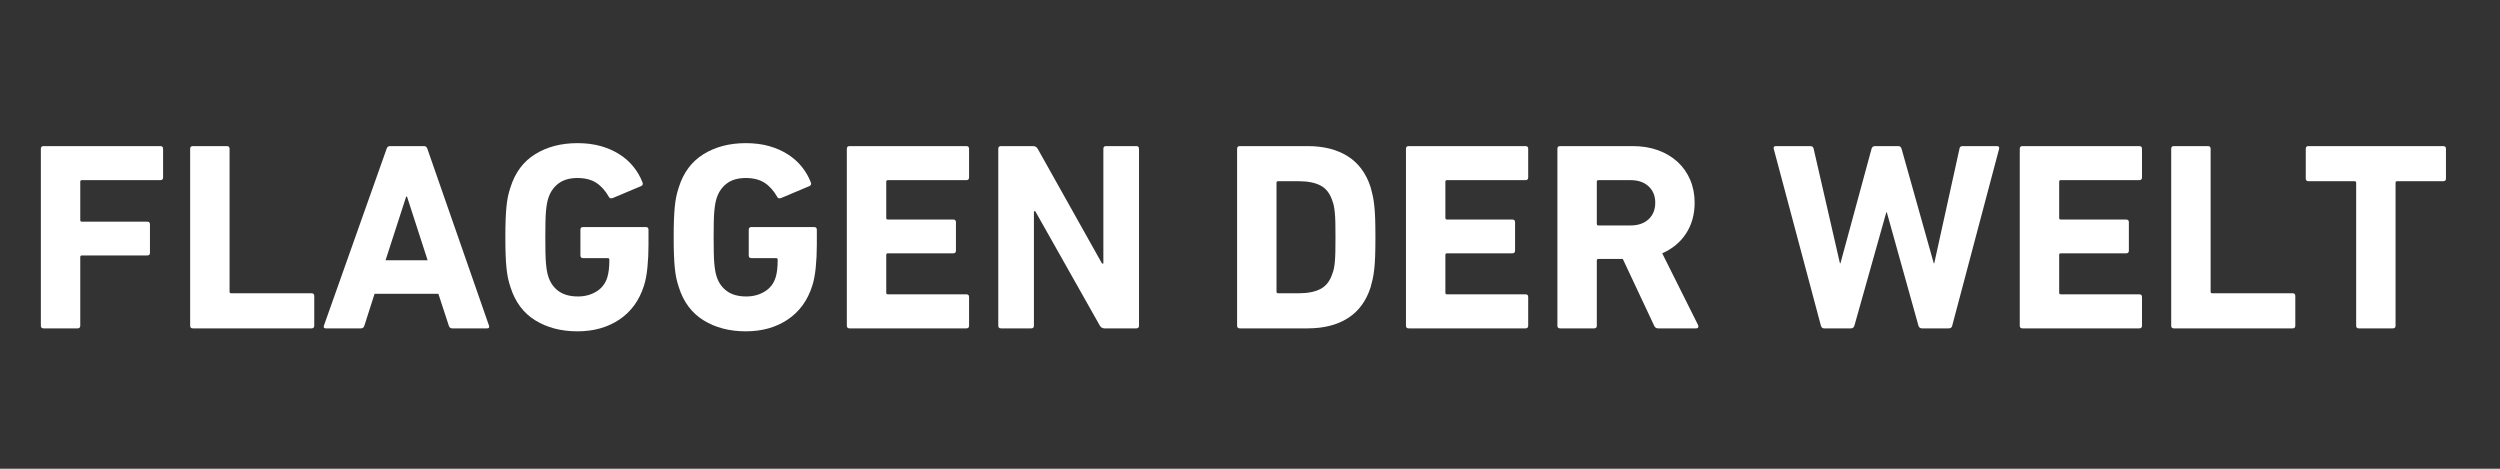 <svg version="1.0" preserveAspectRatio="xMidYMid meet" height="360" viewBox="0 0 1440 270" zoomAndPan="magnify" width="1920" xmlns:xlink="http://www.w3.org/1999/xlink" xmlns="http://www.w3.org/2000/svg"><rect x="0" y="0" width="1440" height="270" fill="#333333" stroke="none"/><defs><g></g></defs><g fill-opacity="1" fill="#ffffff"><g transform="translate(13.5, 189.139)"><g><path d="M 10.031 -103.438 C 10.031 -104.469 10.547 -104.984 11.578 -104.984 L 78.891 -104.984 C 79.922 -104.984 80.438 -104.469 80.438 -103.438 L 80.438 -86.922 C 80.438 -85.891 79.922 -85.375 78.891 -85.375 L 33.656 -85.375 C 33.039 -85.375 32.734 -85.066 32.734 -84.453 L 32.734 -62.375 C 32.734 -61.758 33.039 -61.453 33.656 -61.453 L 71.328 -61.453 C 72.359 -61.453 72.875 -60.938 72.875 -59.906 L 72.875 -43.531 C 72.875 -42.508 72.359 -42 71.328 -42 L 33.656 -42 C 33.039 -42 32.734 -41.688 32.734 -41.062 L 32.734 -1.547 C 32.734 -0.516 32.219 0 31.188 0 L 11.578 0 C 10.547 0 10.031 -0.516 10.031 -1.547 Z M 10.031 -103.438"></path></g></g></g><g fill-opacity="1" fill="#ffffff"><g transform="translate(99.495, 189.139)"><g><path d="M 10.031 -103.438 C 10.031 -104.469 10.547 -104.984 11.578 -104.984 L 31.188 -104.984 C 32.219 -104.984 32.734 -104.469 32.734 -103.438 L 32.734 -21.156 C 32.734 -20.531 33.039 -20.219 33.656 -20.219 L 79.969 -20.219 C 81 -20.219 81.516 -19.707 81.516 -18.688 L 81.516 -1.547 C 81.516 -0.516 81 0 79.969 0 L 11.578 0 C 10.547 0 10.031 -0.516 10.031 -1.547 Z M 10.031 -103.438"></path></g></g></g><g fill-opacity="1" fill="#ffffff"><g transform="translate(184.408, 189.139)"><g><path d="M 61.906 -39.219 L 50.016 -75.953 L 49.562 -75.953 L 37.672 -39.219 Z M 38.281 -103.438 C 38.594 -104.469 39.266 -104.984 40.297 -104.984 L 59.75 -104.984 C 60.781 -104.984 61.445 -104.469 61.75 -103.438 L 97.266 -1.547 C 97.578 -0.516 97.219 0 96.188 0 L 76.109 0 C 75.086 0 74.422 -0.516 74.109 -1.547 L 68.094 -19.922 L 31.344 -19.922 L 25.469 -1.547 C 25.164 -0.516 24.5 0 23.469 0 L 3.25 0 C 2.219 0 1.852 -0.516 2.156 -1.547 Z M 38.281 -103.438"></path></g></g></g><g fill-opacity="1" fill="#ffffff"><g transform="translate(283.835, 189.139)"><g><path d="M 10.188 -23.781 C 9.57 -25.633 9.082 -27.43 8.719 -29.172 C 8.363 -30.922 8.082 -32.875 7.875 -35.031 C 7.664 -37.195 7.508 -39.672 7.406 -42.453 C 7.301 -45.234 7.25 -48.582 7.25 -52.5 C 7.25 -56.406 7.301 -59.75 7.406 -62.531 C 7.508 -65.312 7.664 -67.781 7.875 -69.938 C 8.082 -72.102 8.363 -74.062 8.719 -75.812 C 9.082 -77.562 9.57 -79.359 10.188 -81.203 C 12.863 -89.754 17.625 -96.141 24.469 -100.359 C 31.312 -104.578 39.414 -106.688 48.781 -106.688 C 53.727 -106.688 58.207 -106.117 62.219 -104.984 C 66.227 -103.848 69.801 -102.273 72.938 -100.266 C 76.082 -98.266 78.758 -95.898 80.969 -93.172 C 83.188 -90.441 84.914 -87.484 86.156 -84.297 C 86.664 -83.266 86.457 -82.492 85.531 -81.984 L 69.016 -75.031 C 67.879 -74.727 67.156 -74.988 66.844 -75.812 C 64.789 -79.406 62.348 -82.102 59.516 -83.906 C 56.68 -85.707 53.102 -86.609 48.781 -86.609 C 44.258 -86.609 40.609 -85.551 37.828 -83.438 C 35.047 -81.332 33.086 -78.477 31.953 -74.875 C 31.648 -73.945 31.395 -72.891 31.188 -71.703 C 30.977 -70.523 30.797 -69.086 30.641 -67.391 C 30.492 -65.691 30.395 -63.633 30.344 -61.219 C 30.289 -58.801 30.266 -55.895 30.266 -52.5 C 30.266 -49.094 30.289 -46.156 30.344 -43.688 C 30.395 -41.219 30.492 -39.133 30.641 -37.438 C 30.797 -35.738 30.977 -34.297 31.188 -33.109 C 31.395 -31.93 31.648 -30.879 31.953 -29.953 C 33.086 -26.348 35.07 -23.516 37.906 -21.453 C 40.738 -19.398 44.469 -18.375 49.094 -18.375 C 53.008 -18.375 56.508 -19.301 59.594 -21.156 C 62.676 -23.008 64.785 -25.688 65.922 -29.188 C 66.336 -30.52 66.645 -32.008 66.844 -33.656 C 67.051 -35.301 67.156 -37.258 67.156 -39.531 C 67.156 -40.145 66.848 -40.453 66.234 -40.453 L 52.031 -40.453 C 51 -40.453 50.484 -40.969 50.484 -42 L 50.484 -56.812 C 50.484 -57.844 51 -58.359 52.031 -58.359 L 88.156 -58.359 C 89.188 -58.359 89.703 -57.844 89.703 -56.812 L 89.703 -48.172 C 89.703 -43.535 89.492 -39.16 89.078 -35.047 C 88.672 -30.93 88.004 -27.43 87.078 -24.547 C 84.398 -16.109 79.691 -9.625 72.953 -5.094 C 66.211 -0.562 58.156 1.703 48.781 1.703 C 39.414 1.703 31.312 -0.406 24.469 -4.625 C 17.625 -8.852 12.863 -15.238 10.188 -23.781 Z M 10.188 -23.781"></path></g></g></g><g fill-opacity="1" fill="#ffffff"><g transform="translate(380.791, 189.139)"><g><path d="M 10.188 -23.781 C 9.57 -25.633 9.082 -27.43 8.719 -29.172 C 8.363 -30.922 8.082 -32.875 7.875 -35.031 C 7.664 -37.195 7.508 -39.672 7.406 -42.453 C 7.301 -45.234 7.25 -48.582 7.25 -52.5 C 7.25 -56.406 7.301 -59.75 7.406 -62.531 C 7.508 -65.312 7.664 -67.781 7.875 -69.938 C 8.082 -72.102 8.363 -74.062 8.719 -75.812 C 9.082 -77.562 9.57 -79.359 10.188 -81.203 C 12.863 -89.754 17.625 -96.141 24.469 -100.359 C 31.312 -104.578 39.414 -106.688 48.781 -106.688 C 53.727 -106.688 58.207 -106.117 62.219 -104.984 C 66.227 -103.848 69.801 -102.273 72.938 -100.266 C 76.082 -98.266 78.758 -95.898 80.969 -93.172 C 83.188 -90.441 84.914 -87.484 86.156 -84.297 C 86.664 -83.266 86.457 -82.492 85.531 -81.984 L 69.016 -75.031 C 67.879 -74.727 67.156 -74.988 66.844 -75.812 C 64.789 -79.406 62.348 -82.102 59.516 -83.906 C 56.68 -85.707 53.102 -86.609 48.781 -86.609 C 44.258 -86.609 40.609 -85.551 37.828 -83.438 C 35.047 -81.332 33.086 -78.477 31.953 -74.875 C 31.648 -73.945 31.395 -72.891 31.188 -71.703 C 30.977 -70.523 30.797 -69.086 30.641 -67.391 C 30.492 -65.691 30.395 -63.633 30.344 -61.219 C 30.289 -58.801 30.266 -55.895 30.266 -52.5 C 30.266 -49.094 30.289 -46.156 30.344 -43.688 C 30.395 -41.219 30.492 -39.133 30.641 -37.438 C 30.797 -35.738 30.977 -34.297 31.188 -33.109 C 31.395 -31.93 31.648 -30.879 31.953 -29.953 C 33.086 -26.348 35.07 -23.516 37.906 -21.453 C 40.738 -19.398 44.469 -18.375 49.094 -18.375 C 53.008 -18.375 56.508 -19.301 59.594 -21.156 C 62.676 -23.008 64.785 -25.688 65.922 -29.188 C 66.336 -30.52 66.645 -32.008 66.844 -33.656 C 67.051 -35.301 67.156 -37.258 67.156 -39.531 C 67.156 -40.145 66.848 -40.453 66.234 -40.453 L 52.031 -40.453 C 51 -40.453 50.484 -40.969 50.484 -42 L 50.484 -56.812 C 50.484 -57.844 51 -58.359 52.031 -58.359 L 88.156 -58.359 C 89.188 -58.359 89.703 -57.844 89.703 -56.812 L 89.703 -48.172 C 89.703 -43.535 89.492 -39.16 89.078 -35.047 C 88.672 -30.93 88.004 -27.43 87.078 -24.547 C 84.398 -16.109 79.691 -9.625 72.953 -5.094 C 66.211 -0.562 58.156 1.703 48.781 1.703 C 39.414 1.703 31.312 -0.406 24.469 -4.625 C 17.625 -8.852 12.863 -15.238 10.188 -23.781 Z M 10.188 -23.781"></path></g></g></g><g fill-opacity="1" fill="#ffffff"><g transform="translate(477.747, 189.139)"><g><path d="M 10.031 -103.438 C 10.031 -104.469 10.547 -104.984 11.578 -104.984 L 78.891 -104.984 C 79.922 -104.984 80.438 -104.469 80.438 -103.438 L 80.438 -86.922 C 80.438 -85.891 79.922 -85.375 78.891 -85.375 L 33.656 -85.375 C 33.039 -85.375 32.734 -85.066 32.734 -84.453 L 32.734 -63.609 C 32.734 -62.992 33.039 -62.688 33.656 -62.688 L 71.328 -62.688 C 72.359 -62.688 72.875 -62.172 72.875 -61.141 L 72.875 -44.766 C 72.875 -43.742 72.359 -43.234 71.328 -43.234 L 33.656 -43.234 C 33.039 -43.234 32.734 -42.922 32.734 -42.297 L 32.734 -20.531 C 32.734 -19.914 33.039 -19.609 33.656 -19.609 L 78.891 -19.609 C 79.922 -19.609 80.438 -19.094 80.438 -18.062 L 80.438 -1.547 C 80.438 -0.516 79.922 0 78.891 0 L 11.578 0 C 10.547 0 10.031 -0.516 10.031 -1.547 Z M 10.031 -103.438"></path></g></g></g><g fill-opacity="1" fill="#ffffff"><g transform="translate(564.977, 189.139)"><g><path d="M 10.031 -103.438 C 10.031 -104.469 10.547 -104.984 11.578 -104.984 L 30.109 -104.984 C 31.234 -104.984 32.109 -104.469 32.734 -103.438 L 69.781 -37.359 L 70.562 -37.359 L 70.562 -103.438 C 70.562 -104.469 71.07 -104.984 72.094 -104.984 L 89.547 -104.984 C 90.578 -104.984 91.094 -104.469 91.094 -103.438 L 91.094 -1.547 C 91.094 -0.516 90.578 0 89.547 0 L 71.172 0 C 70.035 0 69.16 -0.516 68.547 -1.547 L 31.344 -67.469 L 30.562 -67.469 L 30.562 -1.547 C 30.562 -0.516 30.051 0 29.031 0 L 11.578 0 C 10.547 0 10.031 -0.516 10.031 -1.547 Z M 10.031 -103.438"></path></g></g></g><g fill-opacity="1" fill="#ffffff"><g transform="translate(666.102, 189.139)"><g></g></g></g><g fill-opacity="1" fill="#ffffff"><g transform="translate(702.537, 189.139)"><g><path d="M 32.734 -21.156 C 32.734 -20.531 33.039 -20.219 33.656 -20.219 L 45.547 -20.219 C 50.797 -20.219 55.016 -21.066 58.203 -22.766 C 61.391 -24.461 63.656 -27.473 65 -31.797 C 65.312 -32.523 65.566 -33.375 65.766 -34.344 C 65.973 -35.32 66.156 -36.582 66.312 -38.125 C 66.469 -39.676 66.57 -41.609 66.625 -43.922 C 66.676 -46.234 66.703 -49.094 66.703 -52.5 C 66.703 -55.895 66.676 -58.723 66.625 -60.984 C 66.57 -63.242 66.469 -65.145 66.312 -66.688 C 66.156 -68.238 65.973 -69.504 65.766 -70.484 C 65.566 -71.461 65.312 -72.363 65 -73.188 C 63.656 -77.508 61.391 -80.52 58.203 -82.219 C 55.016 -83.914 50.797 -84.766 45.547 -84.766 L 33.656 -84.766 C 33.039 -84.766 32.734 -84.453 32.734 -83.828 Z M 10.031 -103.438 C 10.031 -104.469 10.547 -104.984 11.578 -104.984 L 50.641 -104.984 C 59.898 -104.984 67.617 -103.023 73.797 -99.109 C 79.973 -95.203 84.348 -89.285 86.922 -81.359 C 87.336 -79.922 87.723 -78.406 88.078 -76.812 C 88.441 -75.219 88.75 -73.336 89 -71.172 C 89.258 -69.016 89.441 -66.441 89.547 -63.453 C 89.648 -60.473 89.703 -56.82 89.703 -52.5 C 89.703 -48.176 89.648 -44.52 89.547 -41.531 C 89.441 -38.539 89.258 -35.961 89 -33.797 C 88.75 -31.641 88.441 -29.766 88.078 -28.172 C 87.723 -26.578 87.336 -25.062 86.922 -23.625 C 84.348 -15.695 79.973 -9.773 73.797 -5.859 C 67.617 -1.953 59.898 0 50.641 0 L 11.578 0 C 10.547 0 10.031 -0.516 10.031 -1.547 Z M 10.031 -103.438"></path></g></g></g><g fill-opacity="1" fill="#ffffff"><g transform="translate(799.802, 189.139)"><g><path d="M 10.031 -103.438 C 10.031 -104.469 10.547 -104.984 11.578 -104.984 L 78.891 -104.984 C 79.922 -104.984 80.438 -104.469 80.438 -103.438 L 80.438 -86.922 C 80.438 -85.891 79.922 -85.375 78.891 -85.375 L 33.656 -85.375 C 33.039 -85.375 32.734 -85.066 32.734 -84.453 L 32.734 -63.609 C 32.734 -62.992 33.039 -62.688 33.656 -62.688 L 71.328 -62.688 C 72.359 -62.688 72.875 -62.172 72.875 -61.141 L 72.875 -44.766 C 72.875 -43.742 72.359 -43.234 71.328 -43.234 L 33.656 -43.234 C 33.039 -43.234 32.734 -42.922 32.734 -42.297 L 32.734 -20.531 C 32.734 -19.914 33.039 -19.609 33.656 -19.609 L 78.891 -19.609 C 79.922 -19.609 80.438 -19.094 80.438 -18.062 L 80.438 -1.547 C 80.438 -0.516 79.922 0 78.891 0 L 11.578 0 C 10.547 0 10.031 -0.516 10.031 -1.547 Z M 10.031 -103.438"></path></g></g></g><g fill-opacity="1" fill="#ffffff"><g transform="translate(887.032, 189.139)"><g><path d="M 52.188 -59.281 C 56.508 -59.281 59.957 -60.461 62.531 -62.828 C 65.102 -65.203 66.391 -68.395 66.391 -72.406 C 66.391 -76.32 65.102 -79.461 62.531 -81.828 C 59.957 -84.191 56.508 -85.375 52.188 -85.375 L 33.656 -85.375 C 33.039 -85.375 32.734 -85.066 32.734 -84.453 L 32.734 -60.219 C 32.734 -59.594 33.039 -59.281 33.656 -59.281 Z M 68.094 0 C 66.957 0 66.18 -0.516 65.766 -1.547 L 47.703 -39.984 L 33.656 -39.984 C 33.039 -39.984 32.734 -39.676 32.734 -39.062 L 32.734 -1.547 C 32.734 -0.516 32.219 0 31.188 0 L 11.578 0 C 10.547 0 10.031 -0.516 10.031 -1.547 L 10.031 -103.438 C 10.031 -104.469 10.547 -104.984 11.578 -104.984 L 53.422 -104.984 C 58.773 -104.984 63.641 -104.188 68.016 -102.594 C 72.391 -101 76.145 -98.758 79.281 -95.875 C 82.414 -92.988 84.832 -89.539 86.531 -85.531 C 88.227 -81.52 89.078 -77.145 89.078 -72.406 C 89.078 -65.613 87.43 -59.695 84.141 -54.656 C 80.848 -49.613 76.27 -45.805 70.406 -43.234 L 91.094 -1.859 C 91.301 -1.336 91.301 -0.895 91.094 -0.531 C 90.883 -0.176 90.523 0 90.016 0 Z M 68.094 0"></path></g></g></g><g fill-opacity="1" fill="#ffffff"><g transform="translate(983.371, 189.139)"><g></g></g></g><g fill-opacity="1" fill="#ffffff"><g transform="translate(1019.806, 189.139)"><g><path d="M 87.234 0 C 86.203 0 85.531 -0.516 85.219 -1.547 L 67 -66.844 L 66.703 -66.844 L 48.328 -1.547 C 48.016 -0.516 47.344 0 46.312 0 L 30.875 0 C 29.945 0 29.332 -0.516 29.031 -1.547 L 1.859 -103.438 C 1.648 -104.469 2.062 -104.984 3.094 -104.984 L 23 -104.984 C 24.031 -104.984 24.648 -104.469 24.859 -103.438 L 39.984 -37.516 L 40.297 -37.516 L 58.203 -103.438 C 58.516 -104.469 59.188 -104.984 60.219 -104.984 L 73.641 -104.984 C 74.566 -104.984 75.188 -104.469 75.5 -103.438 L 94.031 -37.516 L 94.328 -37.516 L 108.844 -103.438 C 108.945 -104.469 109.566 -104.984 110.703 -104.984 L 130.453 -104.984 C 131.484 -104.984 131.895 -104.469 131.688 -103.438 L 104.672 -1.547 C 104.473 -0.516 103.805 0 102.672 0 Z M 87.234 0"></path></g></g></g><g fill-opacity="1" fill="#ffffff"><g transform="translate(1153.353, 189.139)"><g><path d="M 10.031 -103.438 C 10.031 -104.469 10.547 -104.984 11.578 -104.984 L 78.891 -104.984 C 79.922 -104.984 80.438 -104.469 80.438 -103.438 L 80.438 -86.922 C 80.438 -85.891 79.922 -85.375 78.891 -85.375 L 33.656 -85.375 C 33.039 -85.375 32.734 -85.066 32.734 -84.453 L 32.734 -63.609 C 32.734 -62.992 33.039 -62.688 33.656 -62.688 L 71.328 -62.688 C 72.359 -62.688 72.875 -62.172 72.875 -61.141 L 72.875 -44.766 C 72.875 -43.742 72.359 -43.234 71.328 -43.234 L 33.656 -43.234 C 33.039 -43.234 32.734 -42.922 32.734 -42.297 L 32.734 -20.531 C 32.734 -19.914 33.039 -19.609 33.656 -19.609 L 78.891 -19.609 C 79.922 -19.609 80.438 -19.094 80.438 -18.062 L 80.438 -1.547 C 80.438 -0.516 79.922 0 78.891 0 L 11.578 0 C 10.547 0 10.031 -0.516 10.031 -1.547 Z M 10.031 -103.438"></path></g></g></g><g fill-opacity="1" fill="#ffffff"><g transform="translate(1240.582, 189.139)"><g><path d="M 10.031 -103.438 C 10.031 -104.469 10.547 -104.984 11.578 -104.984 L 31.188 -104.984 C 32.219 -104.984 32.734 -104.469 32.734 -103.438 L 32.734 -21.156 C 32.734 -20.531 33.039 -20.219 33.656 -20.219 L 79.969 -20.219 C 81 -20.219 81.516 -19.707 81.516 -18.688 L 81.516 -1.547 C 81.516 -0.516 81 0 79.969 0 L 11.578 0 C 10.547 0 10.031 -0.516 10.031 -1.547 Z M 10.031 -103.438"></path></g></g></g><g fill-opacity="1" fill="#ffffff"><g transform="translate(1325.496, 189.139)"><g><path d="M 33.188 0 C 32.164 0 31.656 -0.516 31.656 -1.547 L 31.656 -83.828 C 31.656 -84.453 31.344 -84.766 30.719 -84.766 L 4.172 -84.766 C 3.141 -84.766 2.625 -85.273 2.625 -86.297 L 2.625 -103.438 C 2.625 -104.469 3.141 -104.984 4.172 -104.984 L 81.828 -104.984 C 82.859 -104.984 83.375 -104.469 83.375 -103.438 L 83.375 -86.297 C 83.375 -85.273 82.859 -84.766 81.828 -84.766 L 55.266 -84.766 C 54.648 -84.766 54.344 -84.453 54.344 -83.828 L 54.344 -1.547 C 54.344 -0.516 53.828 0 52.797 0 Z M 33.188 0"></path></g></g></g></svg>